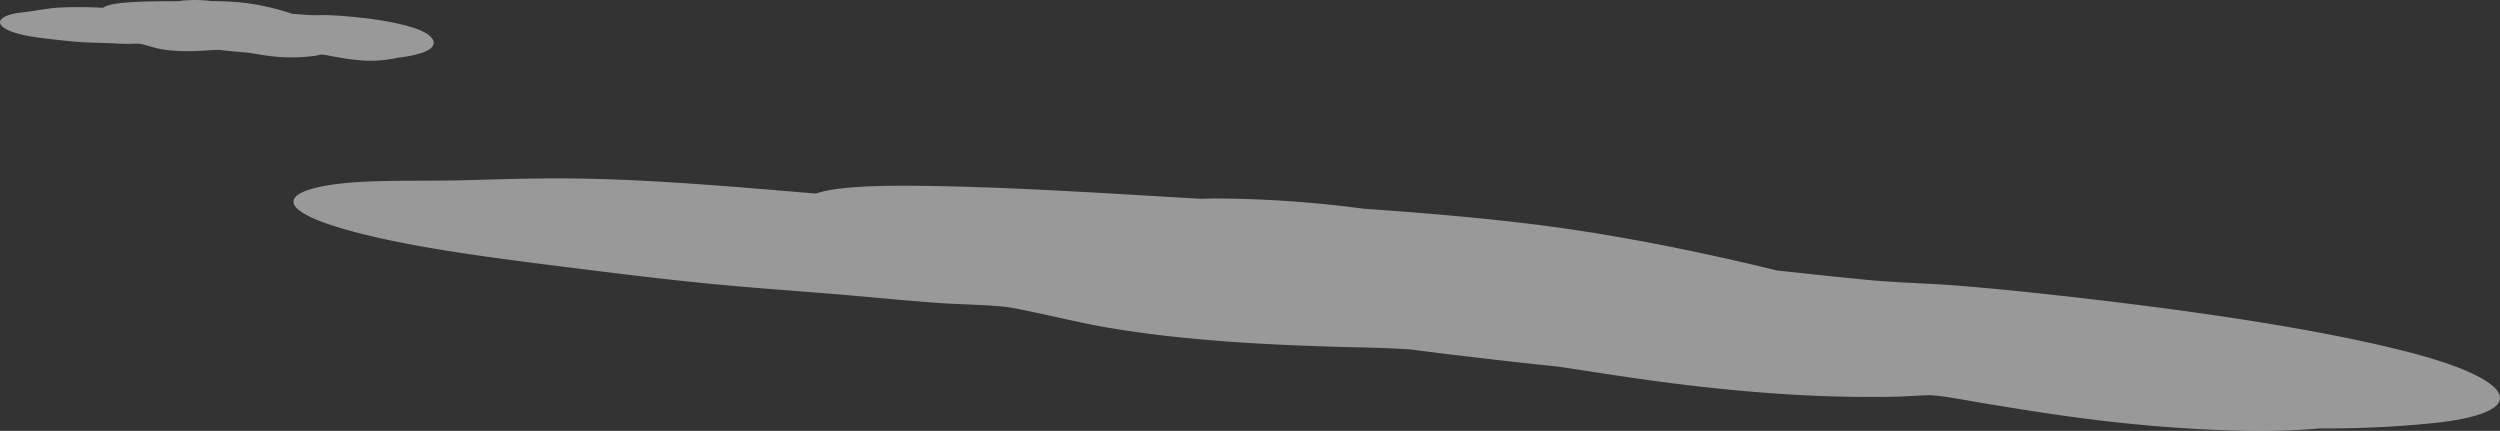 <svg xmlns="http://www.w3.org/2000/svg" width="768.445" height="132.431" viewBox="0 0 768.445 132.431">
  <rect x="0" y="0" width="768.445" height="132.431" fill="#333333" stroke="none"/>
  <g id="组_14686" data-name="组 14686" transform="translate(-1270.514 -359.439)">
    <path id="路径_21161" data-name="路径 21161" d="M2043.413,487.31c-30.861-8.031-74.872-13.908-111.774-17.935-9.031-.986-18.118-1.872-27.136-2.6-9.645-.779-18.785-.885-28.36-1.824-8.936-.877-18.245-1.856-27.331-2.859-22.311-5.441-48.438-10.871-73.646-14.035-17.177-2.156-35.371-3.691-53.428-4.94a355.367,355.367,0,0,0-44.9-3.147c-1.826,0-3.528.06-5.268.1-28.93-1.689-59.22-3.706-86.63-3.989-12.5-.129-25.363.2-31.517,2.386-23.7-1.992-48.076-4.126-70.508-4.58-12.717-.257-24.215.089-35.881.432-9.659.283-20.233.072-29.773.389-24.486.818-34.124,6.623-12.094,13.681,19.9,6.374,50.38,10.026,76.573,13.3,14.2,1.774,28.708,3.549,43.021,4.863,15.079,1.384,30.03,2.341,45.118,3.739,7.135.661,14.156,1.28,21.262,1.8,6.03.441,15.053.532,21,1.254,4.2.511,19.769,4.2,26.059,5.415,26.908,5.182,58.473,6.461,84.96,7.045,4.5.1,8.818.313,13.064.577,4.471.586,8.659,1.106,12.353,1.549,10.865,1.3,21.909,2.606,32.9,3.7,7,1.062,14.178,2.181,21.774,3.3,28.673,4.217,56.448,6.565,82.7,5.951,2.089-.049,8.77-.49,10.135-.427,4.02.184,10.975,1.574,15.095,2.257,13.352,2.211,26.447,4.332,40.444,5.9,22.429,2.507,46.638,3.667,64.064,2.023a317.89,317.89,0,0,0,36.324-1.772C2081.687,505.376,2075.122,495.562,2043.413,487.31Z" transform="translate(-32.121 -19.525)" fill="#fff" opacity="0.5"/>
    <path id="路径_21162" data-name="路径 21162" d="M1398.46,368.282c-6.036-2.161-14.675-3.268-21.925-3.875-1.774-.149-3.56-.261-5.333-.319-1.9-.062-3.7.1-5.579-.018-1.756-.112-3.585-.252-5.37-.406a74.8,74.8,0,0,0-14.434-3.339c-3.373-.383-6.949-.523-10.5-.565a38.565,38.565,0,0,0-8.83-.119c-.36.041-.7.1-1.039.153-5.692.044-11.65,0-17.05.51-2.463.232-5,.633-6.225,1.544a124.357,124.357,0,0,0-13.869-.058c-2.5.191-4.773.569-7.074.949-1.9.315-3.988.474-5.87.8-4.83.833-6.763,3.1-2.462,5.116,3.885,1.818,9.871,2.436,15.014,3.014,2.788.313,5.638.62,8.451.768,2.964.156,5.9.163,8.87.323,1.4.076,2.782.14,4.18.167,1.186.022,2.963-.146,4.13-.022.825.088,3.872,1.051,5.1,1.341,5.273,1.24,11.487.992,16.7.611.886-.065,1.736-.085,2.571-.086.878.108,1.7.2,2.425.274,2.134.22,4.3.437,6.463.582,1.374.221,2.782.459,4.272.686a53.74,53.74,0,0,0,16.265.274c.412-.064,1.731-.368,2-.376a17.649,17.649,0,0,1,2.962.465c2.619.487,5.187.948,7.936,1.192a37.839,37.839,0,0,0,12.614-.7,37.057,37.057,0,0,0,7.168-1.434C1405.9,373.835,1404.661,370.5,1398.46,368.282Z" fill="#fff" opacity="0.5"/>
  </g>
</svg>
